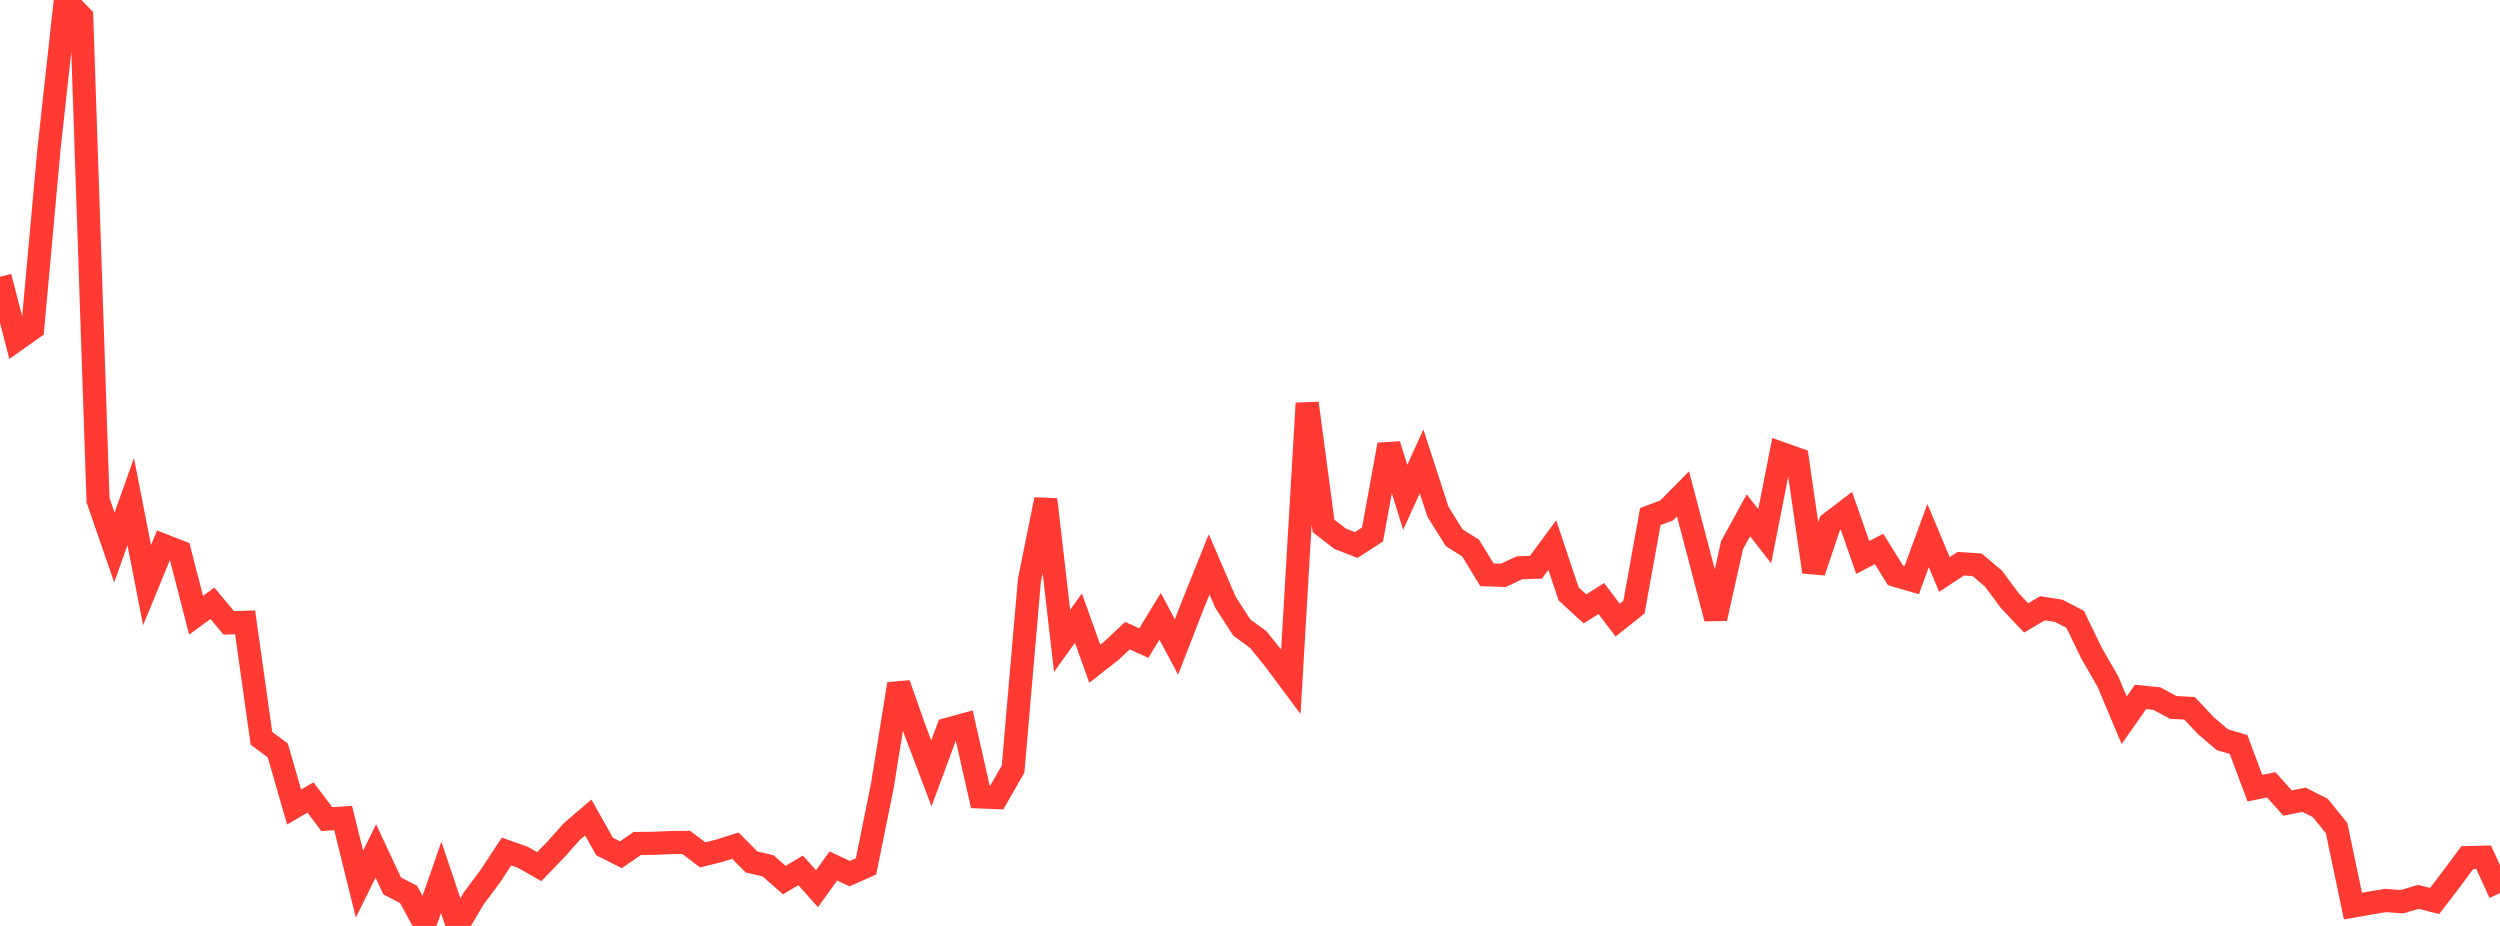 <?xml version="1.0" standalone="no"?>
<!DOCTYPE svg PUBLIC "-//W3C//DTD SVG 1.1//EN" "http://www.w3.org/Graphics/SVG/1.1/DTD/svg11.dtd">

<svg width="135" height="50" viewBox="0 0 135 50" preserveAspectRatio="none" 
  xmlns="http://www.w3.org/2000/svg"
  xmlns:xlink="http://www.w3.org/1999/xlink">


<polyline points="0.0, 14.947 0.882, 18.349 1.765, 17.724 2.647, 8.042 3.529, 0.0 4.412, 0.911 5.294, 27.01 6.176, 29.563 7.059, 27.088 7.941, 31.599 8.824, 29.45 9.706, 29.796 10.588, 33.222 11.471, 32.578 12.353, 33.635 13.235, 33.605 14.118, 39.868 15.0, 40.525 15.882, 43.579 16.765, 43.063 17.647, 44.232 18.529, 44.175 19.412, 47.74 20.294, 45.953 21.176, 47.839 22.059, 48.294 22.941, 49.915 23.824, 47.379 24.706, 50.0 25.588, 48.503 26.471, 47.324 27.353, 45.982 28.235, 46.294 29.118, 46.798 30.0, 45.889 30.882, 44.9 31.765, 44.143 32.647, 45.713 33.529, 46.156 34.412, 45.549 35.294, 45.539 36.176, 45.501 37.059, 45.489 37.941, 46.164 38.824, 45.946 39.706, 45.664 40.588, 46.547 41.471, 46.751 42.353, 47.524 43.235, 47.001 44.118, 47.99 45.0, 46.763 45.882, 47.177 46.765, 46.785 47.647, 42.437 48.529, 36.936 49.412, 39.437 50.294, 41.762 51.176, 39.38 52.059, 39.138 52.941, 43.034 53.824, 43.07 54.706, 41.531 55.588, 31.337 56.471, 26.973 57.353, 34.606 58.235, 33.378 59.118, 35.843 60.0, 35.152 60.882, 34.325 61.765, 34.727 62.647, 33.279 63.529, 34.938 64.412, 32.67 65.294, 30.474 66.176, 32.523 67.059, 33.887 67.941, 34.532 68.824, 35.623 69.706, 36.808 70.588, 21.775 71.471, 28.397 72.353, 29.084 73.235, 29.431 74.118, 28.859 75.0, 24.012 75.882, 26.858 76.765, 24.915 77.647, 27.63 78.529, 29.041 79.412, 29.593 80.294, 31.038 81.176, 31.07 82.059, 30.66 82.941, 30.631 83.824, 29.434 84.706, 32.071 85.588, 32.88 86.471, 32.319 87.353, 33.487 88.235, 32.784 89.118, 27.893 90.0, 27.564 90.882, 26.67 91.765, 30.024 92.647, 33.395 93.529, 29.443 94.412, 27.829 95.294, 28.958 96.176, 24.482 97.059, 24.795 97.941, 30.88 98.824, 28.255 99.706, 27.581 100.588, 30.102 101.471, 29.643 102.353, 31.068 103.235, 31.323 104.118, 28.921 105.0, 31.024 105.882, 30.44 106.765, 30.499 107.647, 31.244 108.529, 32.434 109.412, 33.369 110.294, 32.847 111.176, 32.985 112.059, 33.444 112.941, 35.268 113.824, 36.799 114.706, 38.895 115.588, 37.633 116.471, 37.726 117.353, 38.198 118.235, 38.25 119.118, 39.185 120.0, 39.94 120.882, 40.206 121.765, 42.559 122.647, 42.38 123.529, 43.366 124.412, 43.185 125.294, 43.63 126.176, 44.717 127.059, 48.929 127.941, 48.772 128.824, 48.626 129.706, 48.694 130.588, 48.431 131.471, 48.652 132.353, 47.501 133.235, 46.31 134.118, 46.289 135.0, 48.226" fill="none" stroke="#ff3a33" stroke-width="1.25"/>

</svg>